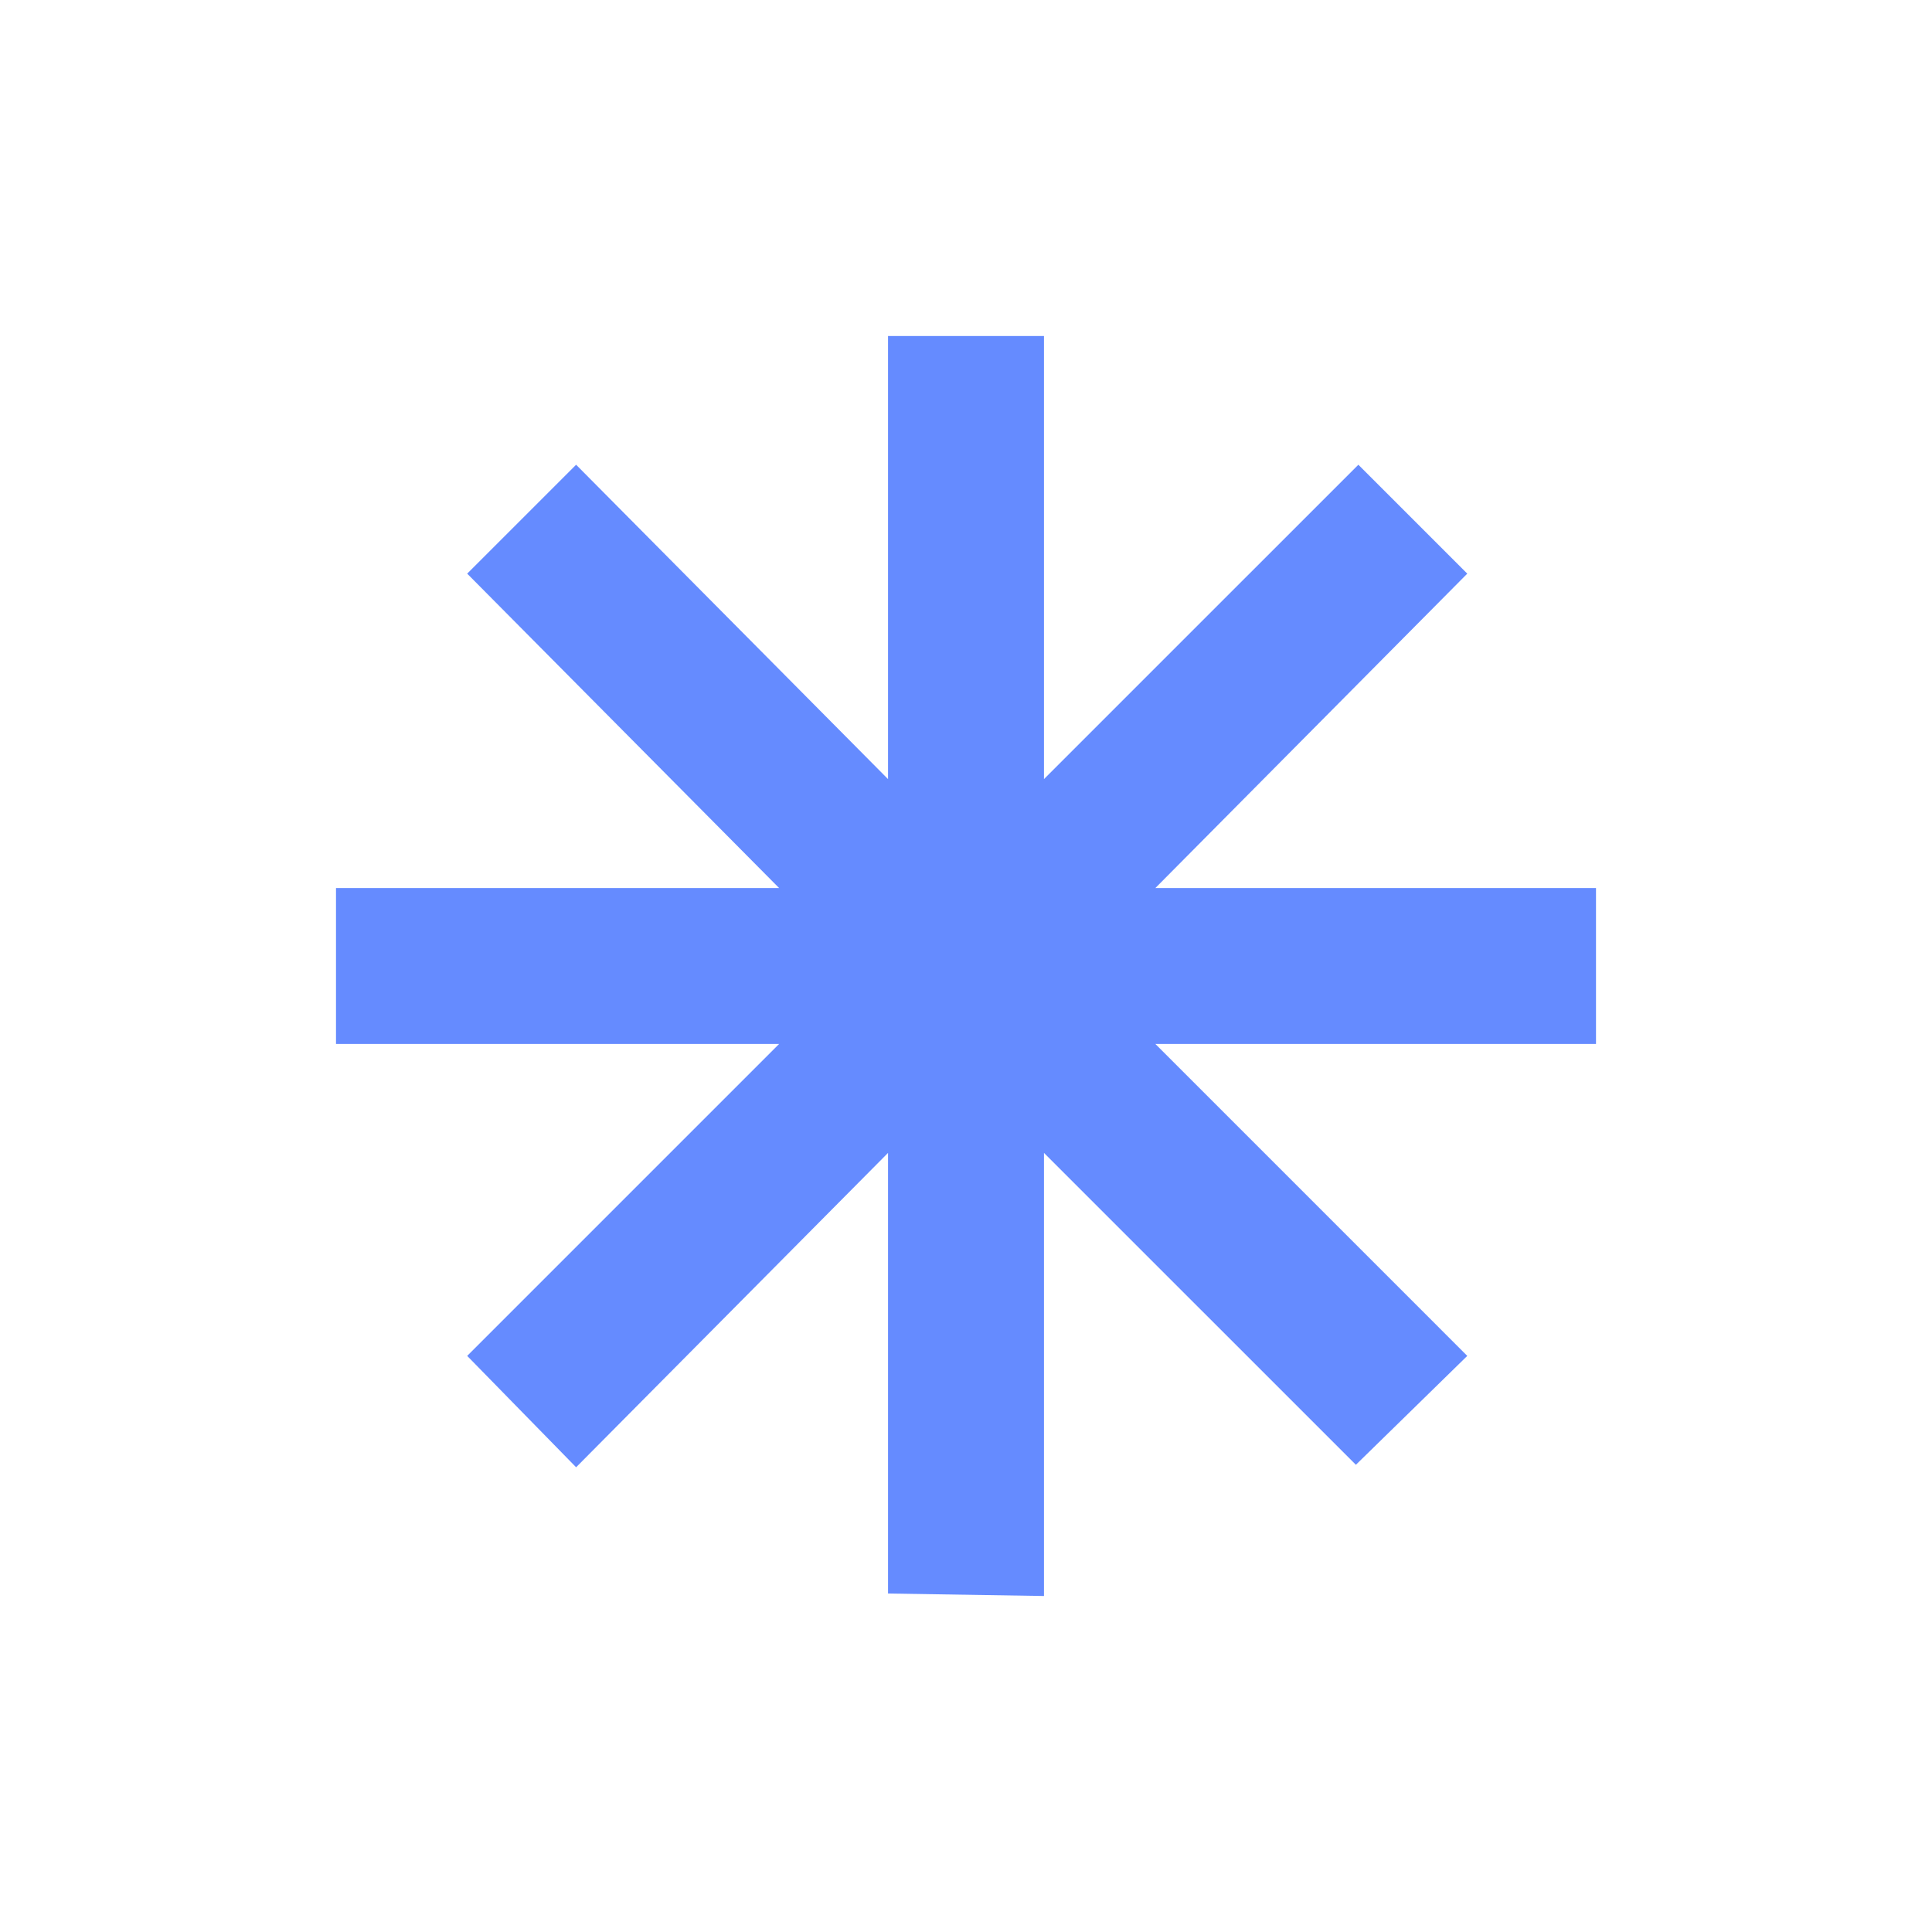 <svg width="92" height="92" viewBox="0 0 92 92" fill="none" xmlns="http://www.w3.org/2000/svg">
<path d="M76 49.713H55.018L69.87 64.566L64.566 69.752L49.713 54.9V76L42.287 75.882V54.9L27.434 69.87L22.247 64.566L37.1 49.713H16V42.287H37.1L22.247 27.316L27.434 22.13L42.287 37.1V16H49.713V37.1L64.684 22.13L69.87 27.316L55.018 42.287H76V49.713Z" fill="#658BFF"/>
</svg>
